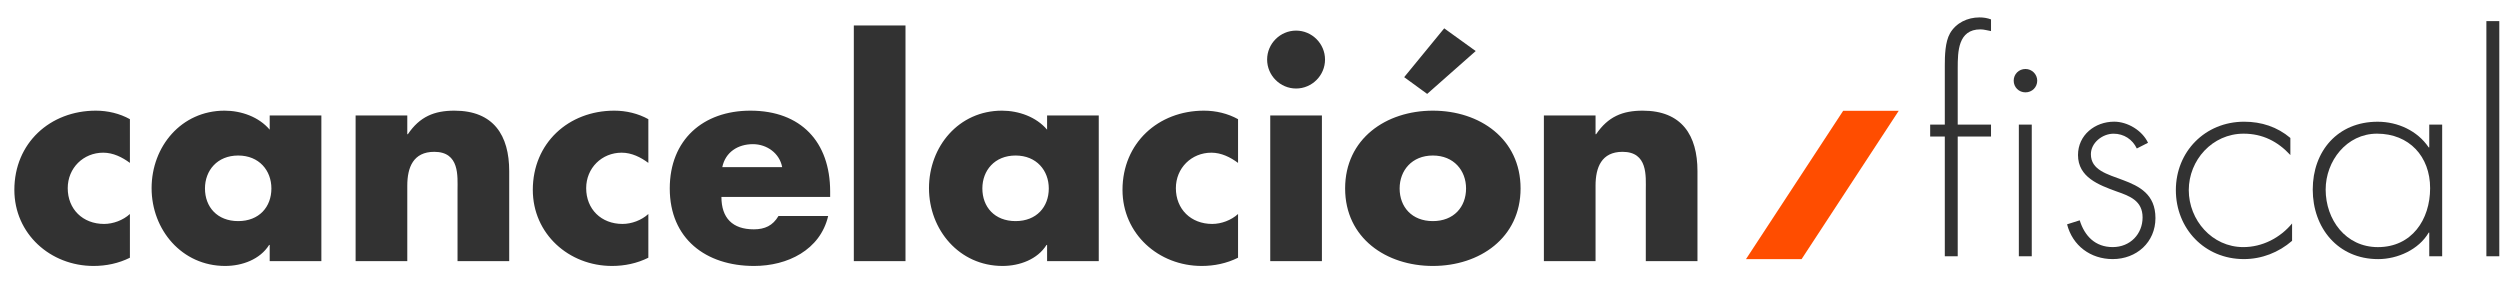 <svg width="318" height="37" viewBox="0 0 318 37" fill="none" xmlns="http://www.w3.org/2000/svg">
<path d="M16.524 15.159V20.721C15.549 19.998 14.393 19.421 13.129 19.421C10.602 19.421 8.615 21.371 8.615 23.935C8.615 26.607 10.529 28.485 13.238 28.485C14.393 28.485 15.657 28.015 16.524 27.221V32.782C15.079 33.504 13.491 33.829 11.902 33.829C6.413 33.829 1.826 29.749 1.826 24.151C1.826 18.193 6.377 14.076 12.191 14.076C13.707 14.076 15.224 14.437 16.524 15.159ZM30.297 19.782C27.625 19.782 26.072 21.696 26.072 23.971C26.072 26.318 27.625 28.124 30.297 28.124C32.969 28.124 34.522 26.318 34.522 23.971C34.522 21.696 32.969 19.782 30.297 19.782ZM40.878 14.69V33.215H34.305V31.157H34.233C33.078 32.999 30.802 33.829 28.636 33.829C23.147 33.829 19.283 29.243 19.283 23.935C19.283 18.626 23.075 14.076 28.564 14.076C30.694 14.076 32.933 14.87 34.305 16.496V14.69H40.878ZM51.807 14.69V17.073H51.879C53.395 14.834 55.237 14.076 57.801 14.076C62.785 14.076 64.771 17.218 64.771 21.768V33.215H58.198V24.187C58.198 22.418 58.487 19.312 55.237 19.312C52.565 19.312 51.807 21.298 51.807 23.61V33.215H45.234V14.69H51.807ZM82.47 15.159V20.721C81.495 19.998 80.34 19.421 79.076 19.421C76.548 19.421 74.562 21.371 74.562 23.935C74.562 26.607 76.476 28.485 79.184 28.485C80.34 28.485 81.604 28.015 82.47 27.221V32.782C81.026 33.504 79.437 33.829 77.848 33.829C72.359 33.829 67.773 29.749 67.773 24.151C67.773 18.193 72.323 14.076 78.137 14.076C79.654 14.076 81.17 14.437 82.47 15.159ZM91.874 21.262H99.493C99.168 19.493 97.543 18.337 95.774 18.337C93.86 18.337 92.271 19.348 91.874 21.262ZM105.596 24.368V25.054H91.765C91.765 27.726 93.174 29.171 95.882 29.171C97.29 29.171 98.302 28.701 99.024 27.474H105.343C104.838 29.64 103.538 31.229 101.841 32.276C100.143 33.324 98.049 33.829 95.918 33.829C89.779 33.829 85.193 30.363 85.193 23.971C85.193 17.796 89.418 14.076 95.449 14.076C101.877 14.076 105.596 18.048 105.596 24.368ZM115.179 3.243V33.215H108.606V3.243H115.179ZM129.181 19.782C126.509 19.782 124.956 21.696 124.956 23.971C124.956 26.318 126.509 28.124 129.181 28.124C131.853 28.124 133.406 26.318 133.406 23.971C133.406 21.696 131.853 19.782 129.181 19.782ZM139.762 14.69V33.215H133.19V31.157H133.117C131.962 32.999 129.687 33.829 127.52 33.829C122.031 33.829 118.167 29.243 118.167 23.935C118.167 18.626 121.959 14.076 127.448 14.076C129.578 14.076 131.817 14.87 133.19 16.496V14.69H139.762ZM157.48 15.159V20.721C156.505 19.998 155.349 19.421 154.085 19.421C151.558 19.421 149.571 21.371 149.571 23.935C149.571 26.607 151.485 28.485 154.194 28.485C155.349 28.485 156.613 28.015 157.48 27.221V32.782C156.035 33.504 154.446 33.829 152.858 33.829C147.369 33.829 142.782 29.749 142.782 24.151C142.782 18.193 147.332 14.076 153.146 14.076C154.663 14.076 156.18 14.437 157.48 15.159ZM168.147 14.69V33.215H161.575V14.69H168.147ZM164.861 3.893C166.883 3.893 168.544 5.554 168.544 7.576C168.544 9.598 166.883 11.259 164.861 11.259C162.839 11.259 161.178 9.598 161.178 7.576C161.178 5.554 162.839 3.893 164.861 3.893ZM182.258 14.076C188.217 14.076 193.417 17.651 193.417 23.971C193.417 30.254 188.217 33.829 182.258 33.829C176.336 33.829 171.1 30.29 171.1 23.971C171.1 17.651 176.3 14.076 182.258 14.076ZM182.258 19.782C179.586 19.782 178.033 21.696 178.033 23.971C178.033 26.318 179.586 28.124 182.258 28.124C184.93 28.124 186.483 26.318 186.483 23.971C186.483 21.696 184.93 19.782 182.258 19.782ZM187.711 6.493L181.536 11.945L178.611 9.815L183.703 3.604L187.711 6.493ZM202.954 14.69V17.073H203.026C204.543 14.834 206.385 14.076 208.949 14.076C213.932 14.076 215.918 17.218 215.918 21.768V33.215H209.346V24.187C209.346 22.418 209.635 19.312 206.385 19.312C203.713 19.312 202.954 21.298 202.954 23.61V33.215H196.382V14.69H202.954Z" fill="#323232"/>
<path d="M234.451 14.094L222.09 32.959H229.163L241.517 14.094H234.451Z" fill="#FF4D00"/>
<path d="M249.022 32.597H247.379V17.369H245.518V15.847H247.379V8.341C247.379 7.108 247.415 5.333 248.038 4.245C248.804 2.905 250.264 2.215 251.796 2.215C252.308 2.215 252.781 2.29 253.257 2.468V3.954C252.82 3.883 252.38 3.737 251.907 3.737C249.062 3.737 249.022 6.564 249.022 8.668V15.847H253.257V17.369H249.022V32.597ZM259.135 10.261C259.135 11.097 258.48 11.748 257.639 11.748C256.797 11.748 256.142 11.093 256.142 10.261C256.142 9.429 256.797 8.775 257.639 8.775C258.48 8.775 259.135 9.465 259.135 10.261ZM258.44 32.597H256.797V15.847H258.44V32.597Z" fill="#323232"/>
<path d="M271.803 18.89C271.256 17.731 270.16 17.006 268.846 17.006C267.422 17.006 265.961 18.165 265.961 19.616C265.961 23.64 274.173 21.681 274.173 27.736C274.173 30.819 271.764 32.956 268.735 32.956C265.925 32.956 263.624 31.253 262.933 28.533L264.54 28.024C265.159 30.019 266.512 31.43 268.739 31.43C270.966 31.43 272.537 29.763 272.537 27.658C272.537 25.553 270.93 24.938 269.251 24.359C266.953 23.523 264.322 22.545 264.322 19.719C264.322 17.18 266.477 15.477 268.922 15.477C270.636 15.477 272.498 16.601 273.228 18.161L271.803 18.887V18.89Z" fill="#323232"/>
<path d="M291.335 19.723C289.727 17.984 287.794 17.003 285.385 17.003C281.404 17.003 278.412 20.373 278.412 24.181C278.412 27.989 281.369 31.431 285.349 31.431C287.758 31.431 290.021 30.272 291.553 28.423V30.634C289.838 32.12 287.683 32.956 285.421 32.956C280.42 32.956 276.769 29.077 276.769 24.181C276.769 19.285 280.491 15.481 285.457 15.481C287.647 15.481 289.656 16.132 291.335 17.547V19.723Z" fill="#323232"/>
<path d="M310.644 32.596H309.001V29.588H308.929C307.687 31.729 304.988 32.959 302.504 32.959C297.392 32.959 294.181 29.005 294.181 24.113C294.181 19.221 297.356 15.484 302.432 15.484C305.024 15.484 307.504 16.643 308.929 18.748H309.001V15.847H310.644V32.596ZM295.824 24.109C295.824 27.953 298.38 31.434 302.468 31.434C306.774 31.434 309.112 27.953 309.112 23.928C309.112 19.903 306.448 17.002 302.357 17.002C298.487 17.002 295.824 20.483 295.824 24.109Z" fill="#323232"/>
<path d="M317.911 32.597H316.268V2.685H317.911V32.597Z" fill="#323232"/>
</svg>
